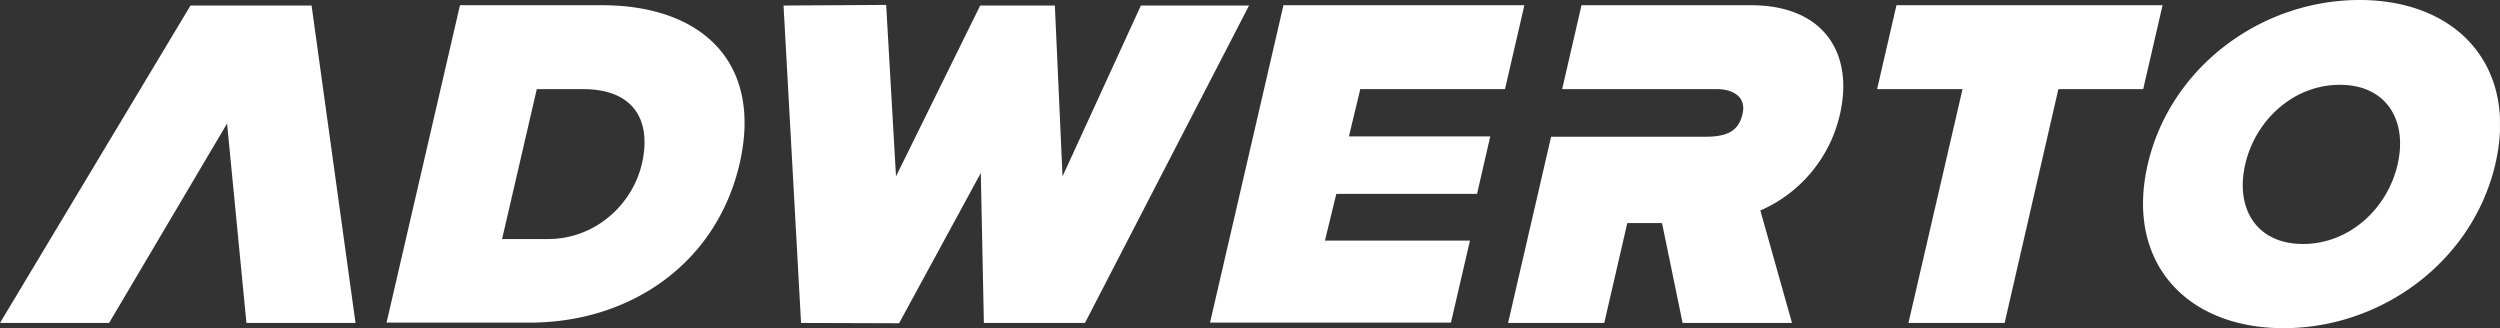 <svg xmlns="http://www.w3.org/2000/svg" xmlns:xlink="http://www.w3.org/1999/xlink" id="Ebene_1" data-name="Ebene 1" viewBox="0 0 813.62 106.8"><rect x="0" y="0" width="813.62" height="106.8" fill="#333333" stroke="none"/><defs><style>.cls-1{fill:none;}.cls-2{clip-path:url(#clip-path);}.cls-3{fill:#fff;}</style><clipPath id="clip-path" transform="translate(-0.3 0)"><rect class="cls-1" x="0.4" width="813.5" height="106.9"></rect></clipPath></defs><g class="cls-2"><path class="cls-3" d="M80.5,105.1H116L101.7,1.8H62.3L.3,105.1H35.8L74.2,40.2ZM209.2,53.3c-3,13-14.9,24.5-30.6,24.5H163.7L175,29h15c16.8,0,22.4,10.4,19.2,24.3m31.8,0c7.6-33-12.3-51.6-44.8-51.6H150L126.1,105h46.3c32.4.1,60.9-18.7,68.6-51.7m112.4,51.8L406.8,1.8H371.6L346.1,57.4,343.6,1.8H319.3L291.9,57.4,288.7,1.6l-33.4.2L261,105.1l31.9.1,26.6-48.9,1,48.8ZM490.1,29l6.3-27.3H418L394.1,105h78.4l6.2-26.7H431.5l3.7-15.2H481l4.3-18.7h-46L443,29Zm109,8.2c4.5-19.4-4.8-35.5-29-35.5H515L508.7,29H559c5.3,0,9.7,2.5,8.4,8.1s-5,7.4-12.1,7.4H505.1l-14,60.6h31.3l7.5-32.5h11.3l6.7,32.5h35.6L573.2,68.5a44.9,44.9,0,0,0,25.9-31.3M697.8,29l6.3-27.3H617.5L611.2,29H639l-17.6,76.1h31.3L670.2,29Zm82.8,24.5c-3.3,14.4-15.7,25.9-30.8,25.9S727.7,67.9,731,53.5s15.7-25.9,30.8-25.9,22.1,11.5,18.8,25.9M768.2,0c-31.9,0-61.5,21.7-68.9,53.4s12.3,53.4,44.2,53.4S805,85.1,812.4,53.4,800.1,0,768.2,0" transform="translate(-0.3 0)"></path></g></svg>